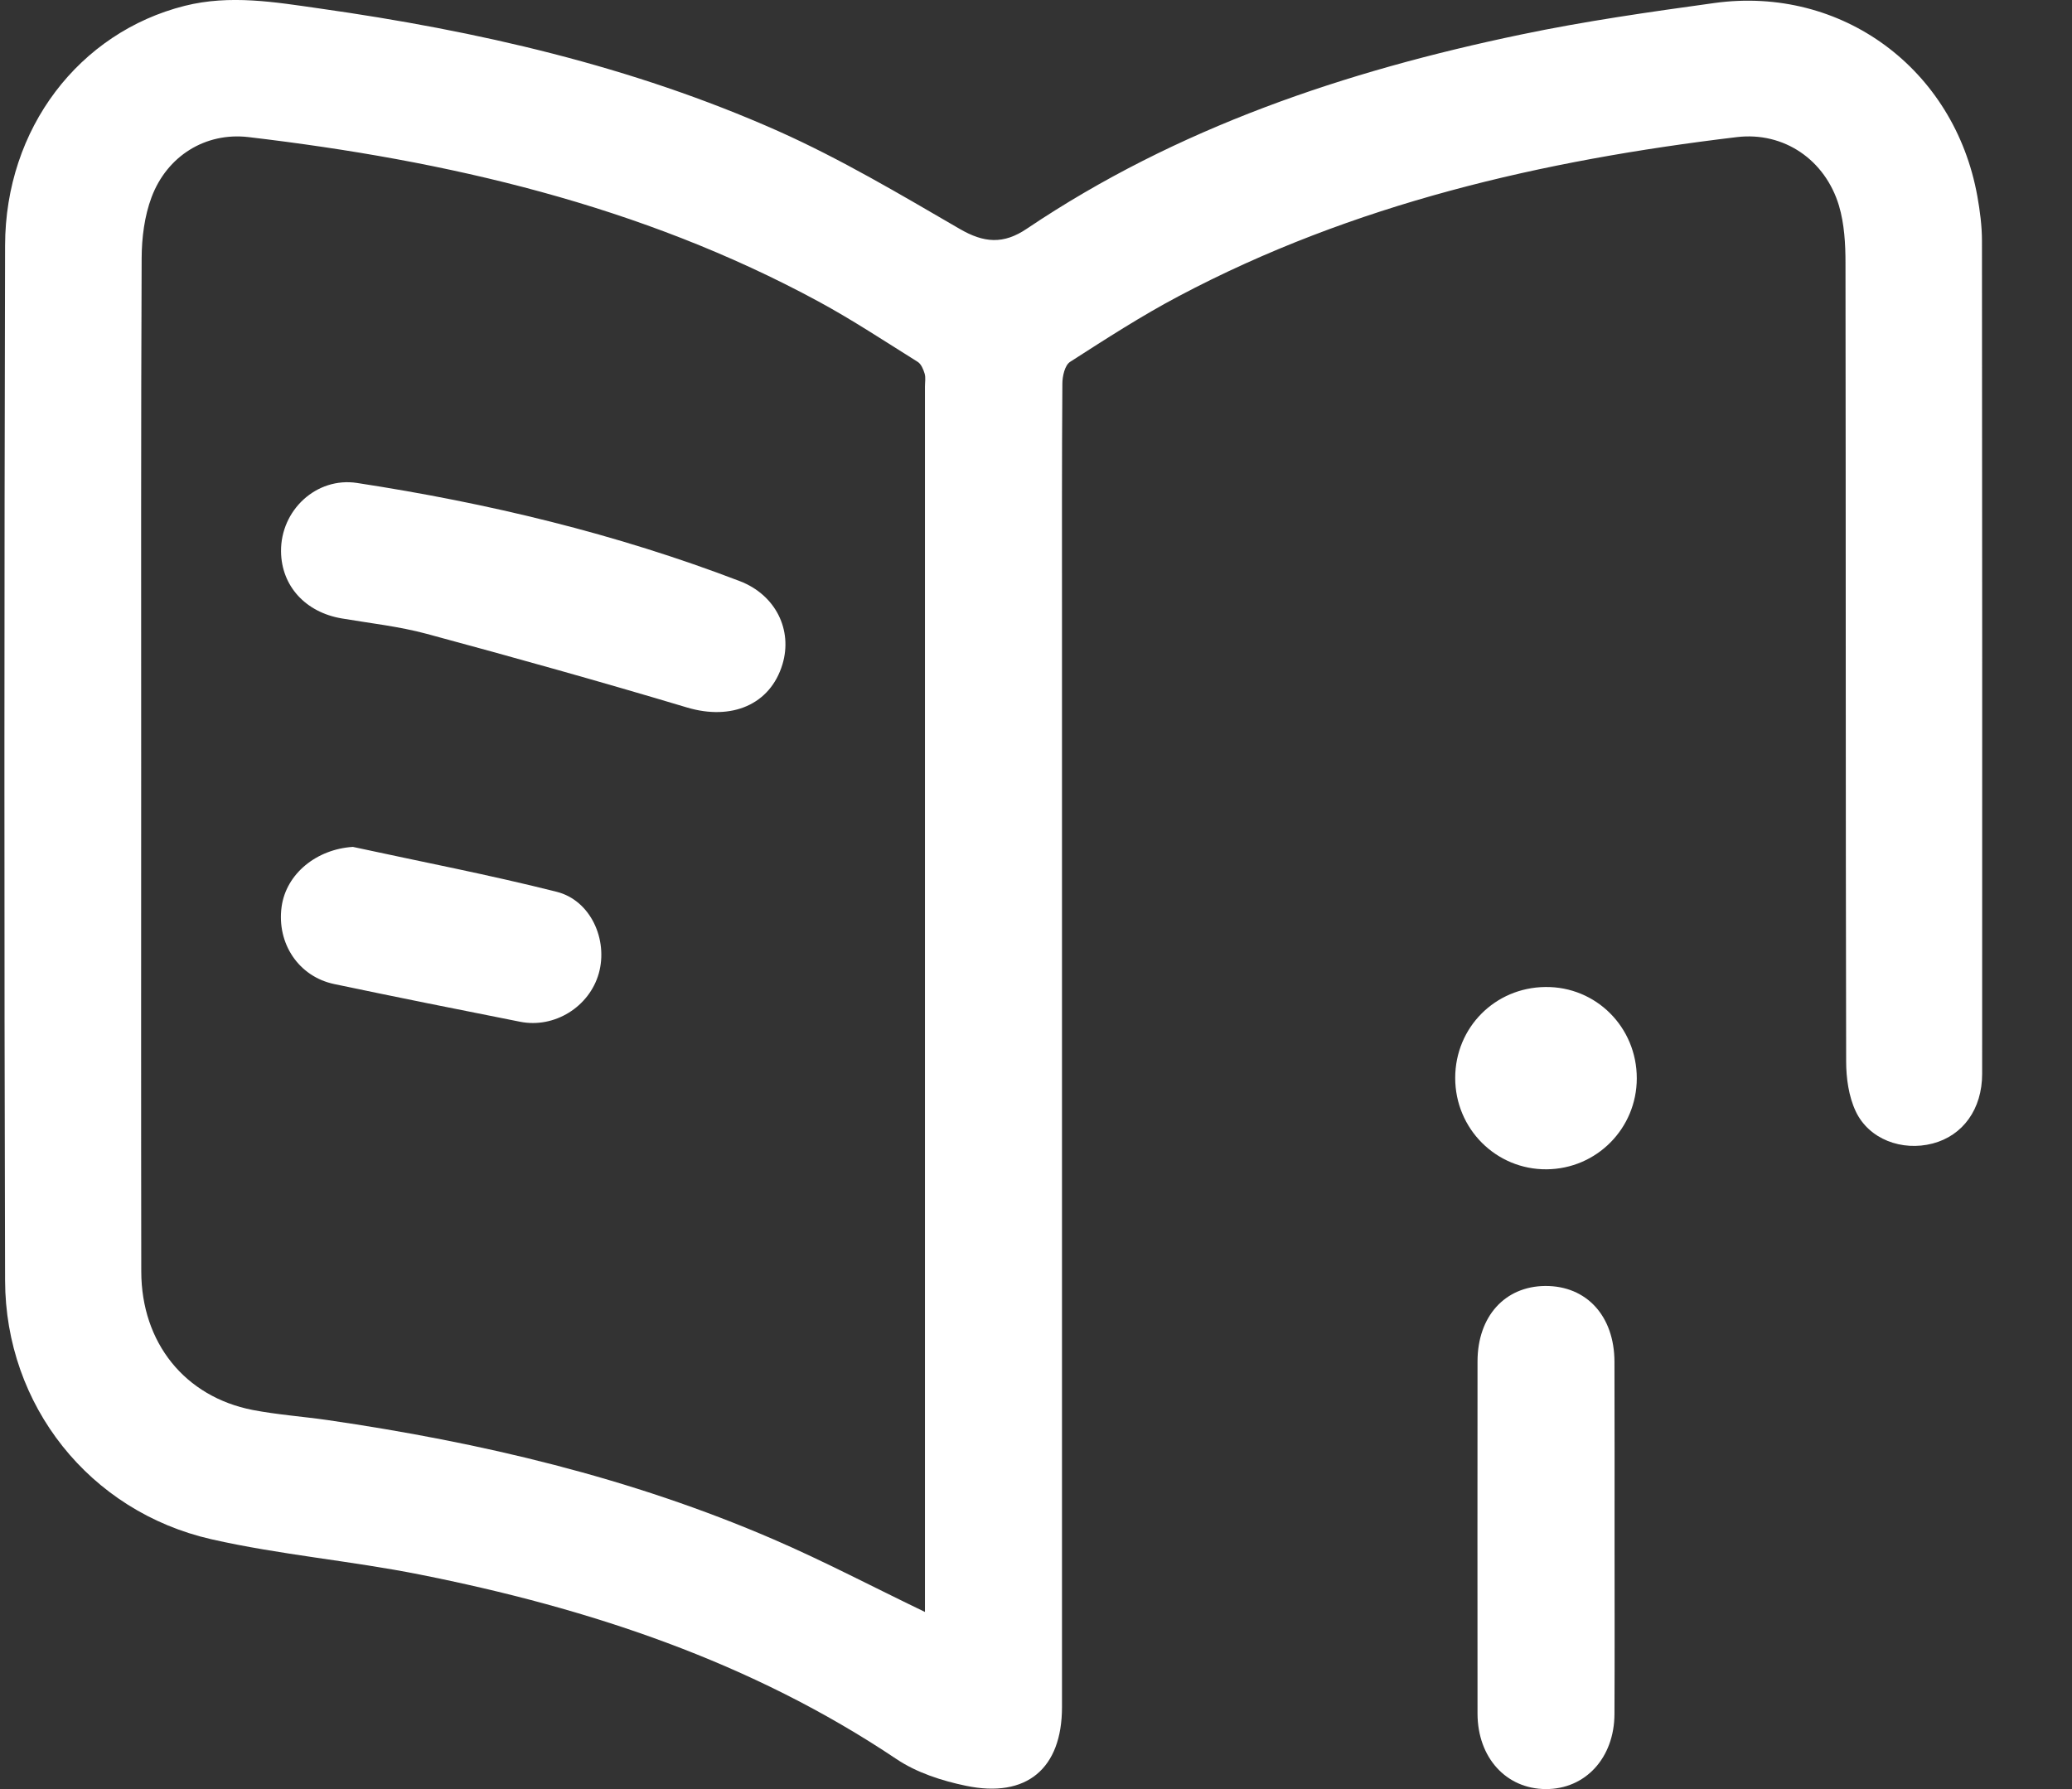 <svg width="22" height="19" viewBox="0 0 22 19" fill="none" xmlns="http://www.w3.org/2000/svg">
<rect x="0" y="0" width="22" height="19" fill="#333333" stroke="none"/>
<g id="Layer_1" clip-path="url(#clip0_834_2491)">
<path id="Vector" d="M11.276 11.159C11.276 13.482 11.276 15.806 11.276 18.129C11.276 18.781 10.902 19.1 10.256 18.965C10 18.912 9.732 18.825 9.518 18.681C7.976 17.647 6.255 17.079 4.454 16.721C3.722 16.575 2.972 16.512 2.245 16.347C0.95 16.052 0.057 14.925 0.054 13.599C0.044 9.935 0.045 6.271 0.054 2.607C0.056 1.362 0.842 0.344 1.961 0.062C2.443 -0.059 2.918 0.022 3.393 0.09C5.068 0.327 6.71 0.702 8.26 1.391C8.926 1.688 9.558 2.064 10.19 2.431C10.448 2.581 10.655 2.597 10.904 2.428C12.498 1.355 14.285 0.756 16.149 0.367C16.827 0.225 17.515 0.127 18.203 0.032C19.555 -0.154 20.752 0.731 20.995 2.084C21.023 2.24 21.044 2.401 21.044 2.56C21.047 5.508 21.047 8.456 21.046 11.404C21.046 11.78 20.841 12.06 20.521 12.144C20.195 12.229 19.843 12.1 19.703 11.801C19.629 11.643 19.602 11.449 19.602 11.272C19.596 8.446 19.599 5.62 19.595 2.793C19.595 2.59 19.583 2.378 19.526 2.185C19.38 1.698 18.942 1.397 18.442 1.456C16.377 1.703 14.37 2.163 12.516 3.145C12.119 3.355 11.74 3.6 11.362 3.843C11.306 3.879 11.28 3.995 11.28 4.075C11.274 4.897 11.276 5.72 11.276 6.543C11.276 8.082 11.276 9.62 11.276 11.159ZM9.821 17.119C9.821 17.04 9.821 16.972 9.821 16.904C9.821 12.638 9.821 8.371 9.821 4.105C9.821 4.059 9.83 4.011 9.818 3.969C9.804 3.923 9.781 3.866 9.744 3.843C9.395 3.625 9.051 3.397 8.689 3.201C6.801 2.179 4.751 1.705 2.639 1.456C2.18 1.402 1.773 1.658 1.609 2.095C1.534 2.295 1.505 2.524 1.504 2.74C1.496 4.546 1.499 6.351 1.499 8.157C1.499 9.94 1.497 11.722 1.5 13.505C1.502 14.26 1.962 14.833 2.683 14.974C2.944 15.024 3.212 15.043 3.477 15.081C5.105 15.318 6.698 15.693 8.213 16.348C8.75 16.58 9.268 16.853 9.821 17.119Z" fill="white"/>
<path id="Vector_2" d="M17.143 16.357C17.143 16.972 17.145 17.588 17.142 18.204C17.14 18.669 16.833 19.002 16.412 19C15.992 18.998 15.689 18.666 15.688 18.199C15.687 16.951 15.687 15.704 15.688 14.457C15.689 13.98 15.978 13.661 16.406 13.657C16.845 13.654 17.141 13.975 17.142 14.463C17.144 15.094 17.143 15.725 17.143 16.357Z" fill="white"/>
<path id="Vector_3" d="M15.451 11.446C15.452 10.912 15.873 10.488 16.407 10.482C16.946 10.475 17.38 10.909 17.379 11.453C17.378 11.984 16.953 12.413 16.423 12.418C15.885 12.423 15.45 11.987 15.451 11.446Z" fill="white"/>
<path id="Vector_4" d="M2.984 5.857C2.979 5.418 3.36 5.063 3.791 5.129C5.18 5.342 6.541 5.668 7.856 6.172C8.235 6.318 8.418 6.689 8.308 7.055C8.178 7.485 7.767 7.654 7.296 7.514C6.378 7.239 5.455 6.981 4.529 6.731C4.236 6.652 3.93 6.619 3.63 6.568C3.244 6.503 2.988 6.224 2.984 5.857Z" fill="white"/>
<path id="Vector_5" d="M3.747 8.994C4.469 9.151 5.195 9.29 5.911 9.471C6.272 9.562 6.458 9.98 6.358 10.337C6.258 10.692 5.888 10.924 5.522 10.851C4.864 10.721 4.207 10.589 3.55 10.451C3.171 10.372 2.937 10.02 2.99 9.63C3.039 9.277 3.363 9.018 3.747 8.994Z" fill="white"/>
</g>
<defs>
<clipPath id="clip0_834_2491">
<rect width="21" height="19" fill="white" transform="translate(0.047)"/>
</clipPath>
</defs>
</svg>
